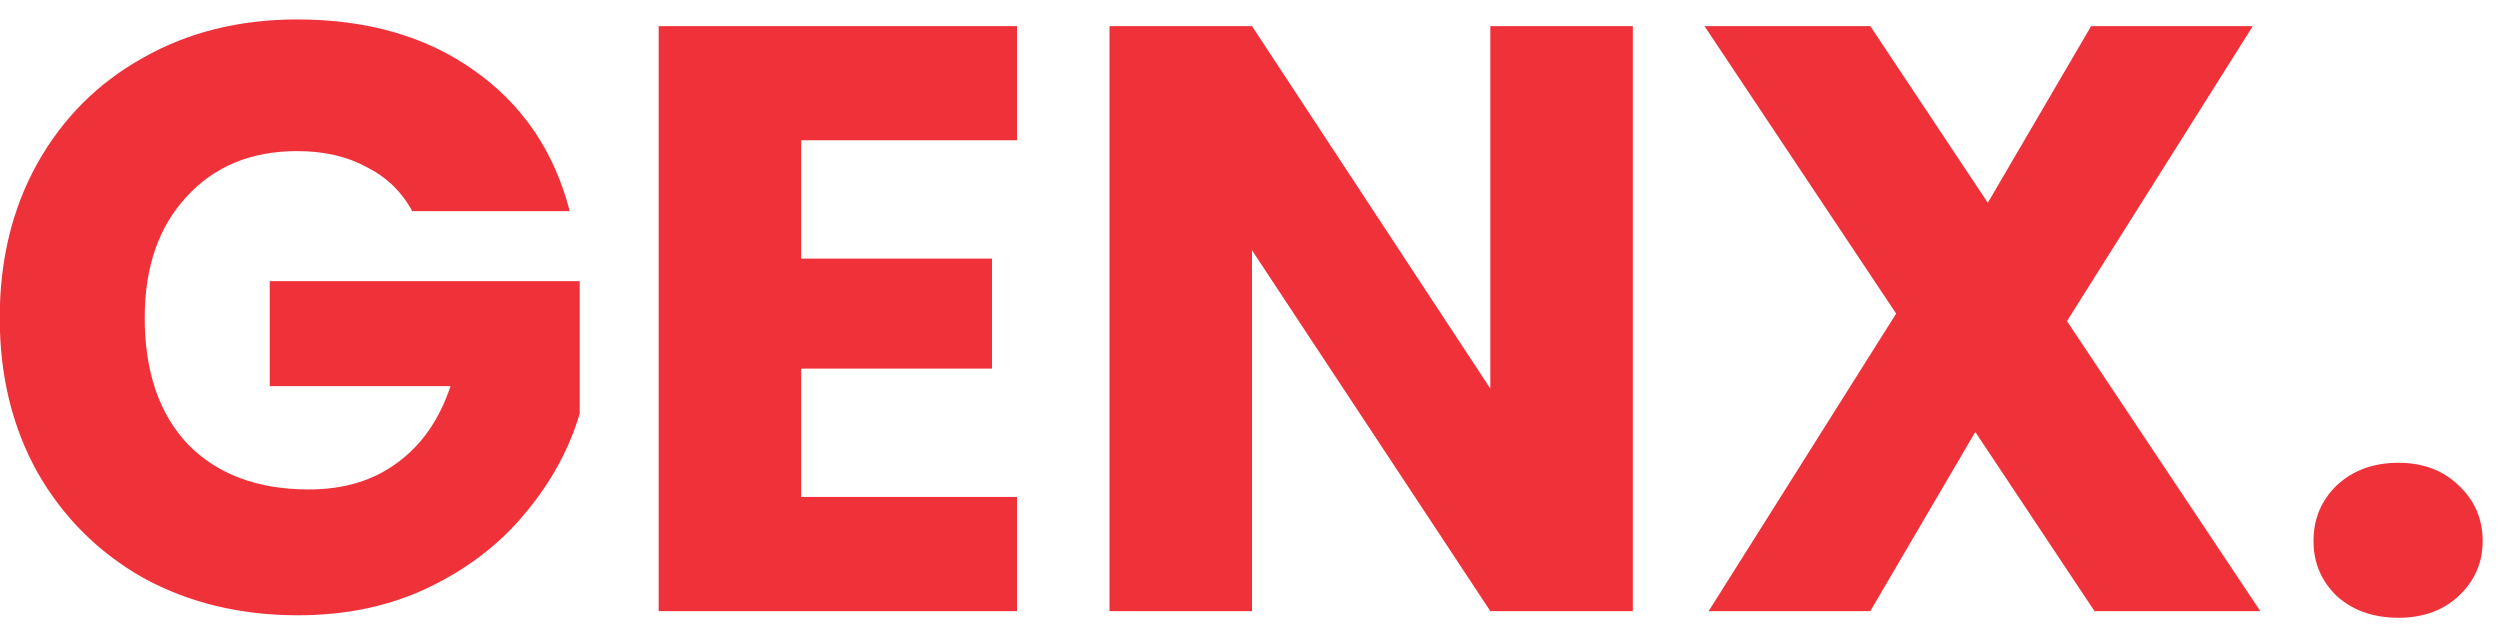 <svg width="90" height="23" viewBox="0 0 90 23" fill="none" xmlns="http://www.w3.org/2000/svg">
<path d="M14.84 7.6C14.46 6.9 13.91 6.37 13.19 6.01C12.49 5.63 11.66 5.44 10.7 5.44C9.04 5.44 7.71 5.99 6.71 7.09C5.71 8.17 5.21 9.62 5.21 11.44C5.21 13.38 5.73 14.9 6.77 16C7.83 17.08 9.28 17.62 11.12 17.62C12.38 17.62 13.44 17.3 14.3 16.66C15.18 16.02 15.82 15.1 16.22 13.9H9.71V10.12H20.87V14.89C20.49 16.17 19.84 17.36 18.92 18.46C18.02 19.56 16.87 20.45 15.47 21.13C14.07 21.81 12.49 22.15 10.73 22.15C8.65 22.15 6.79 21.7 5.15 20.8C3.53 19.88 2.26 18.61 1.34 16.99C0.44 15.37 -0.01 13.52 -0.01 11.44C-0.01 9.36 0.44 7.51 1.34 5.89C2.26 4.25 3.53 2.98 5.15 2.08C6.77 1.16 8.62 0.7 10.7 0.7C13.22 0.7 15.34 1.31 17.06 2.53C18.8 3.75 19.95 5.44 20.51 7.6H14.84ZM28.842 5.05V9.31H35.712V13.27H28.842V17.89H36.612V22H23.712V0.94H36.612V5.05H28.842ZM58.782 22H53.652L45.072 9.01V22H39.942V0.94H45.072L53.652 13.99V0.94H58.782V22ZM75.401 22L71.111 15.55L67.331 22H61.511L68.261 11.29L61.361 0.94H67.331L71.561 7.3L75.281 0.94H81.101L74.411 11.56L81.371 22H75.401ZM86.346 22.24C85.446 22.24 84.706 21.98 84.126 21.46C83.566 20.92 83.286 20.26 83.286 19.48C83.286 18.68 83.566 18.01 84.126 17.47C84.706 16.93 85.446 16.66 86.346 16.66C87.226 16.66 87.946 16.93 88.506 17.47C89.086 18.01 89.376 18.68 89.376 19.48C89.376 20.26 89.086 20.92 88.506 21.46C87.946 21.98 87.226 22.24 86.346 22.24Z" fill="#EF323A"/>
</svg>
